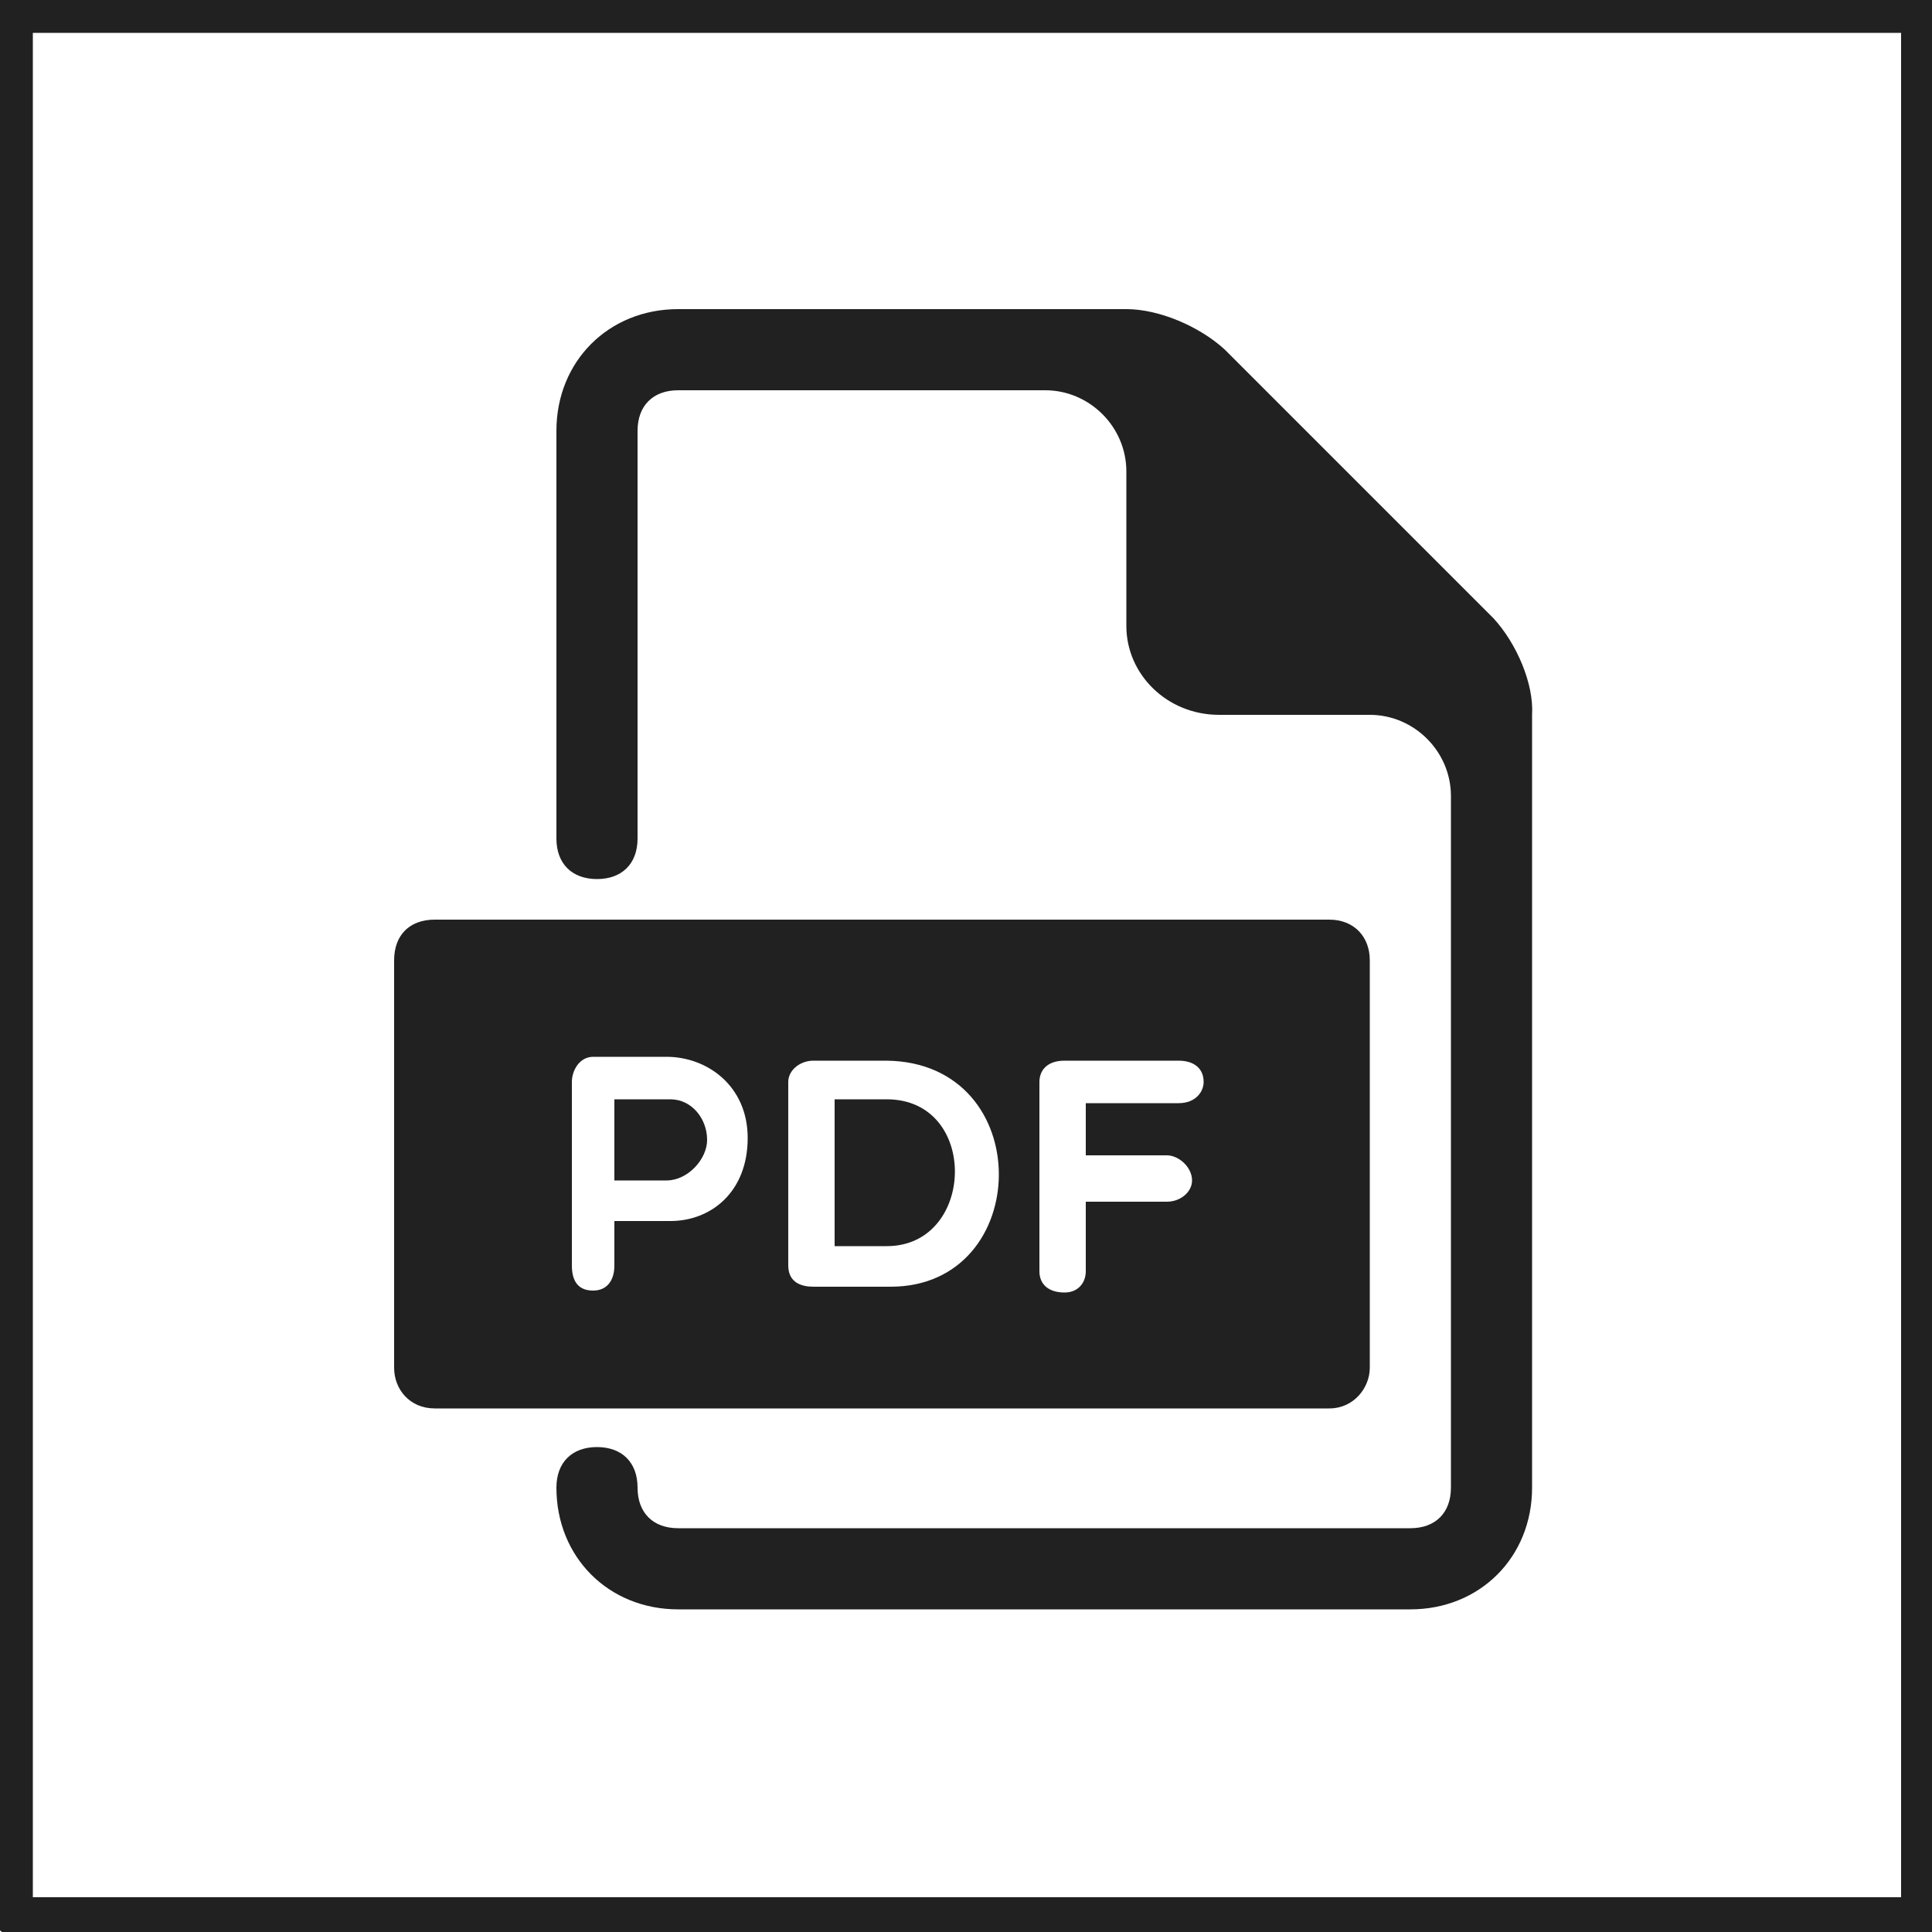 <?xml version="1.0" encoding="utf-8"?>
<!-- Generator: Adobe Illustrator 23.0.3, SVG Export Plug-In . SVG Version: 6.00 Build 0)  -->
<svg version="1.1" id="Capa_1" xmlns="http://www.w3.org/2000/svg" xmlns:xlink="http://www.w3.org/1999/xlink" x="0px" y="0px"
	 viewBox="0 0 100 100" style="enable-background:new 0 0 100 100;" xml:space="preserve">
<style type="text/css">
	.st0{fill:none;stroke:#212121;stroke-width:2;stroke-linecap:round;stroke-linejoin:round;stroke-miterlimit:10;}
	.st1{fill:#212121;}
</style>
<g id="Capa_2">
	<rect x="0.7" y="0.7" class="st0" width="98.7" height="98.5"/>
</g>
<g>
	<g>
		<g>
			<path class="st1" d="M34.7,56.9h-2.9v4.2h2.7c1.1,0,2.1-1.1,2.1-2.1C36.6,57.9,35.8,56.9,34.7,56.9z"/>
			<path class="st1" d="M45.9,56.9h-2.7v7.6h2.7C50.5,64.5,50.7,56.9,45.9,56.9z"/>
			<path class="st1" d="M68.8,47.6H22.5c-1.3,0-2.1,0.8-2.1,2.1v21.1c0,1.1,0.8,2.1,2.1,2.1h46.3c1.3,0,2.1-1.1,2.1-2.1V49.7
				C70.9,48.5,70.1,47.6,68.8,47.6z M34.7,63.2h-2.9v2.3c0,0.8-0.4,1.3-1.1,1.3s-1.1-0.4-1.1-1.3V56c0-0.6,0.4-1.3,1.1-1.3h3.8
				c2.1,0,4.2,1.5,4.2,4.2C38.7,61.7,36.8,63.2,34.7,63.2z M46.1,66.6h-4c-0.6,0-1.3-0.2-1.3-1.1V56c0-0.6,0.6-1.1,1.3-1.1h3.8
				C53.7,55,53.5,66.6,46.1,66.6z M61,57.1h-4.8v2.7h4.2c0.6,0,1.3,0.6,1.3,1.3c0,0.6-0.6,1.1-1.3,1.1h-4.2v3.6
				c0,0.6-0.4,1.1-1.1,1.1c-0.8,0-1.3-0.4-1.3-1.1V56c0-0.6,0.4-1.1,1.3-1.1H61c0.8,0,1.3,0.4,1.3,1.1C62.3,56.5,61.9,57.1,61,57.1z
				"/>
		</g>
		<path class="st1" d="M77.3,32L63.4,18.1C62.1,16.9,60,16,58.3,16H35.1c-3.6,0-6.3,2.7-6.3,6.3v21.1c0,1.3,0.8,2.1,2.1,2.1
			s2.1-0.8,2.1-2.1V22.3c0-1.3,0.8-2.1,2.1-2.1h19c2.3,0,4.2,1.9,4.2,4.2v8c0,2.5,2.1,4.6,4.8,4.6h7.8c2.3,0,4.2,1.9,4.2,4.2v35.8
			c0,1.3-0.8,2.1-2.1,2.1H35.1c-1.3,0-2.1-0.8-2.1-2.1c0-1.3-0.8-2.1-2.1-2.1s-2.1,0.8-2.1,2.1c0,3.6,2.7,6.3,6.3,6.3h37.9
			c3.6,0,6.3-2.7,6.3-6.3v-40C79.4,35.4,78.5,33.3,77.3,32z"/>
	</g>
</g>
</svg>
